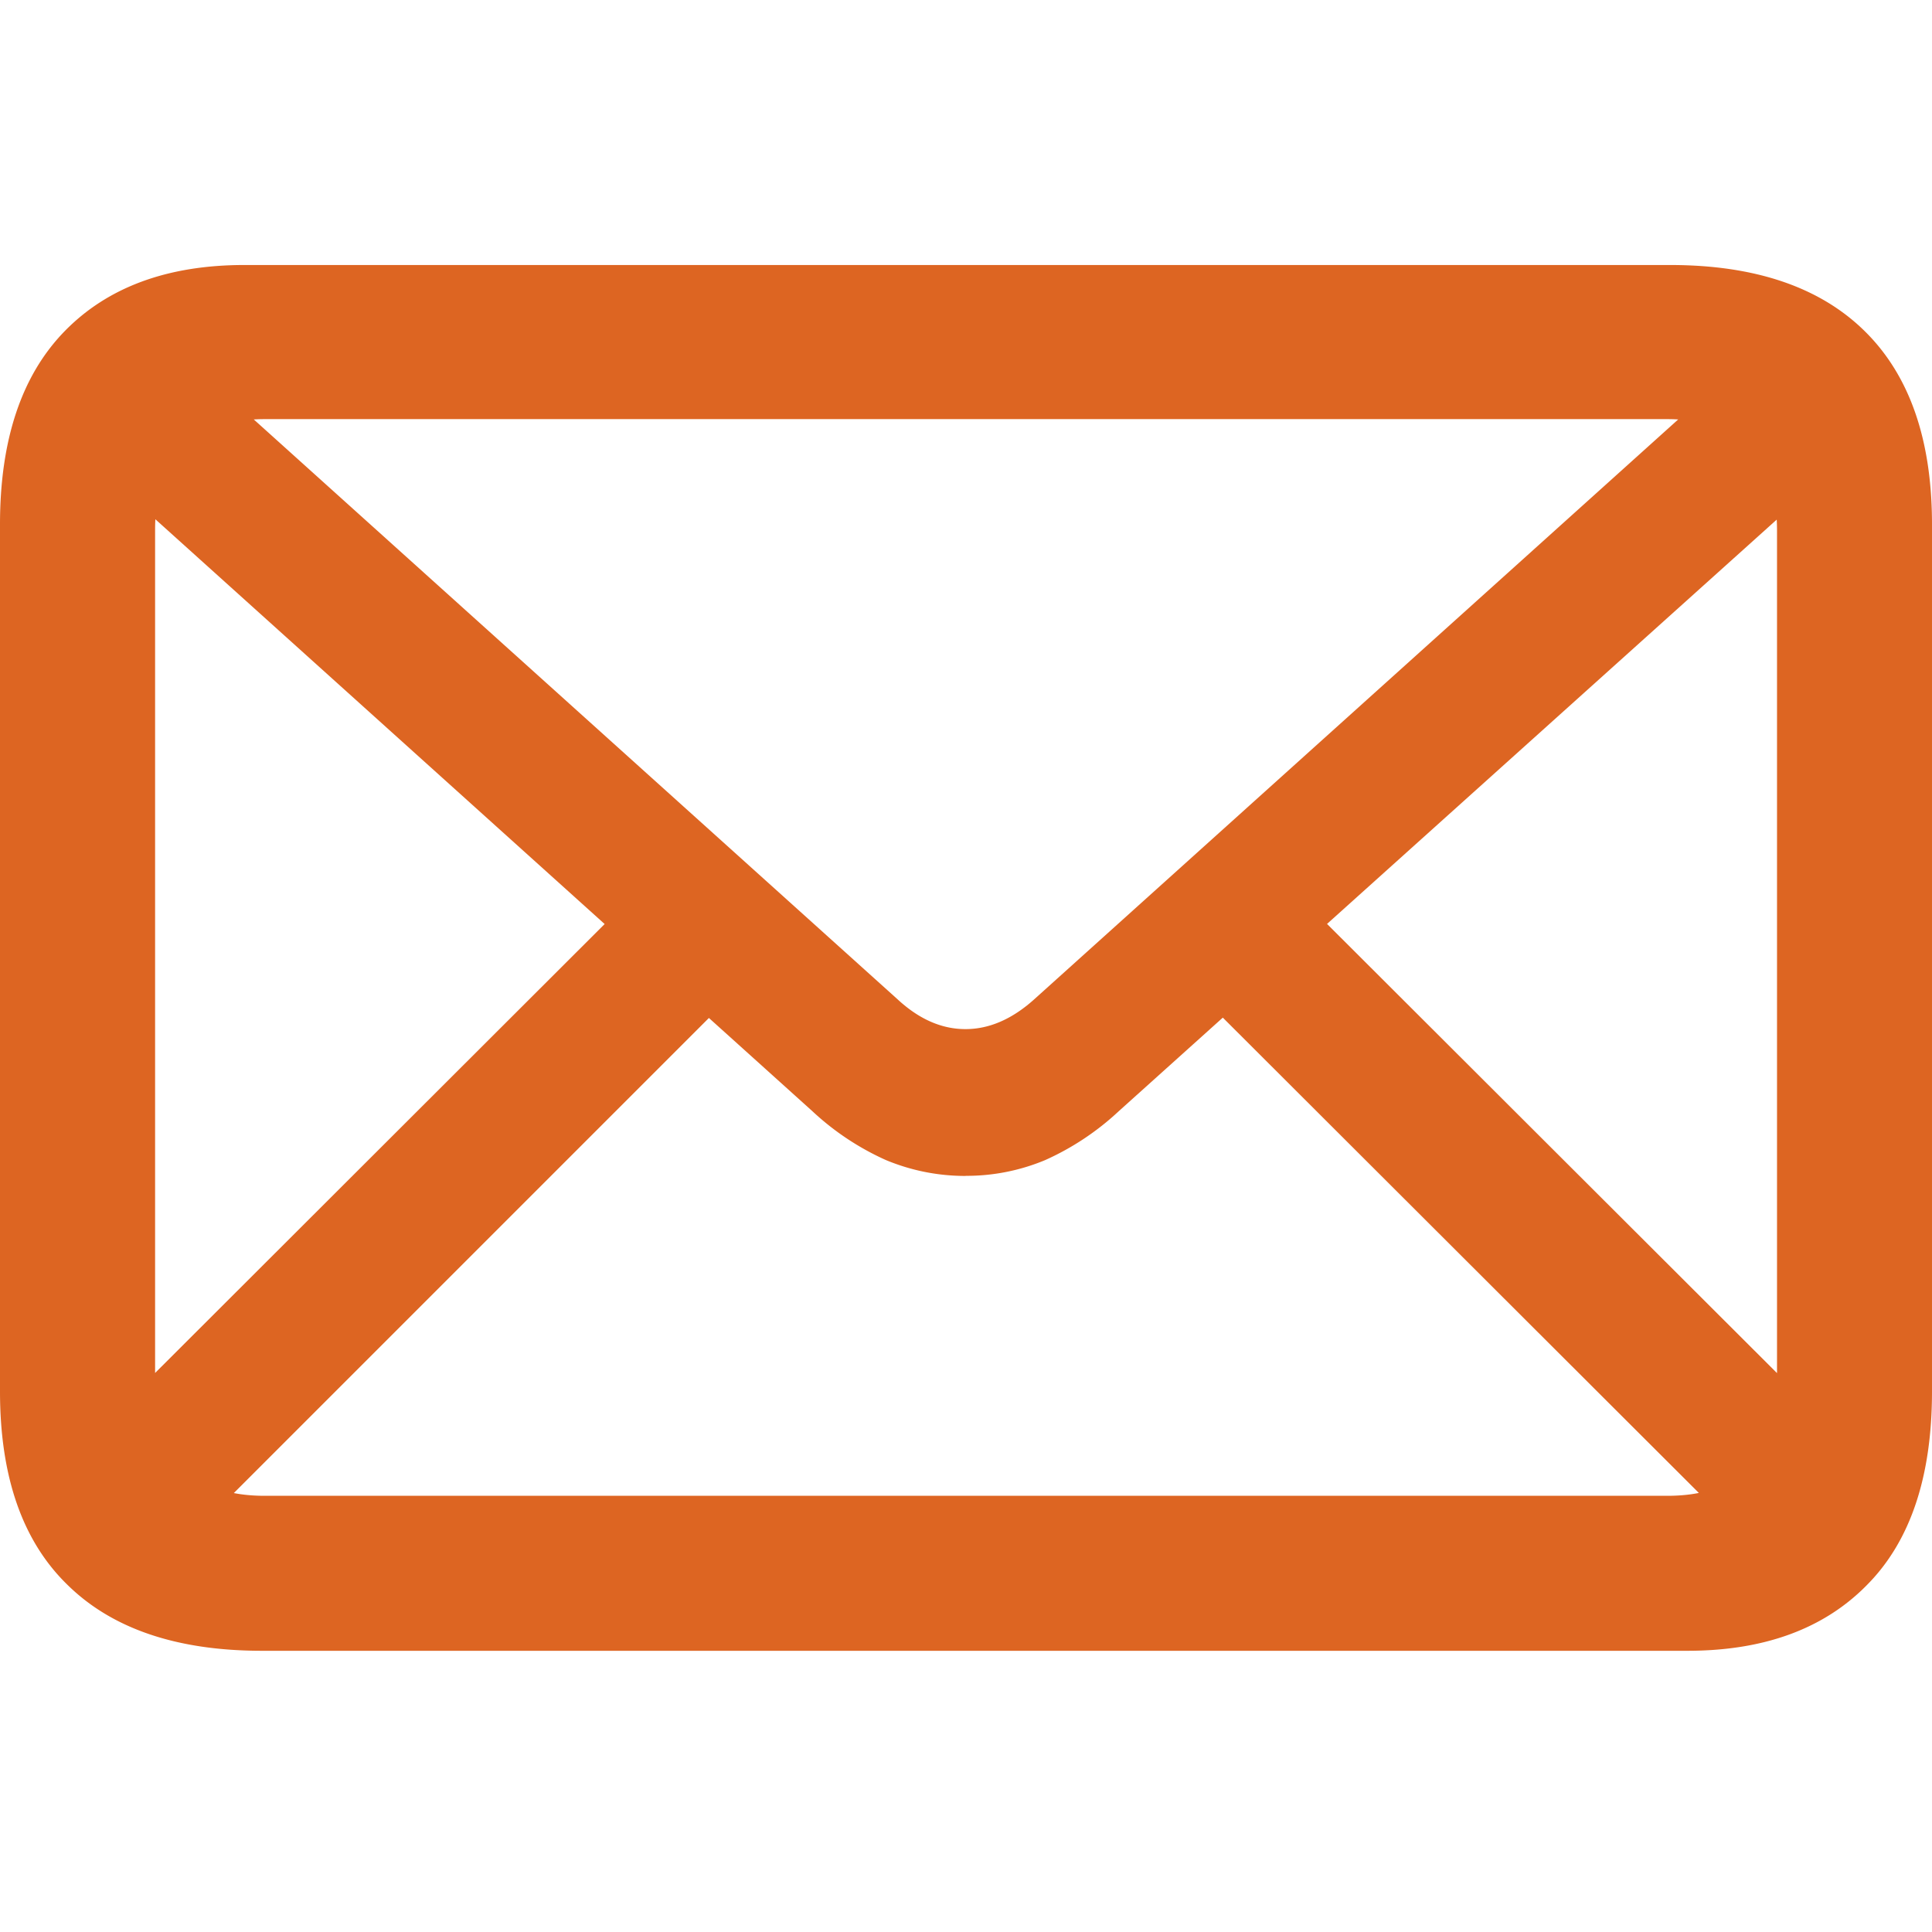 <svg xmlns="http://www.w3.org/2000/svg" width="18" height="18" fill="none" viewBox="0 0 18 18"><path fill="#dd6522" d="M2.44 15.38q-1.19 0-1.815-.618Q0 14.152 0 12.963V4.886q0-1.182.602-1.8.602-.617 1.676-.617H15.56q1.189 0 1.815.618.625.617.625 1.799v8.077q0 1.19-.602 1.8-.602.617-1.676.617zm.023-1.444h13.074q.486 0 .749-.255.27-.263.27-.764V4.94q0-.502-.27-.765-.262-.27-.75-.27H2.464q-.486 0-.756.27-.263.263-.263.757v7.977q0 .51.263.772.27.255.756.255m6.533-2.98q-.385 0-.741-.147a2.5 2.5 0 0 1-.687-.456L.764 4.222l.92-.927L8.362 9.31q.3.278.633.278.332 0 .641-.278l6.68-6.015.926.927-6.818 6.13a2.5 2.5 0 0 1-.688.457 1.9 1.9 0 0 1-.74.146m-7.189 3.327-.919-.934 5.15-5.143.935.911zm14.394 0-5.174-5.166.934-.91 5.159 5.15z"/></svg>